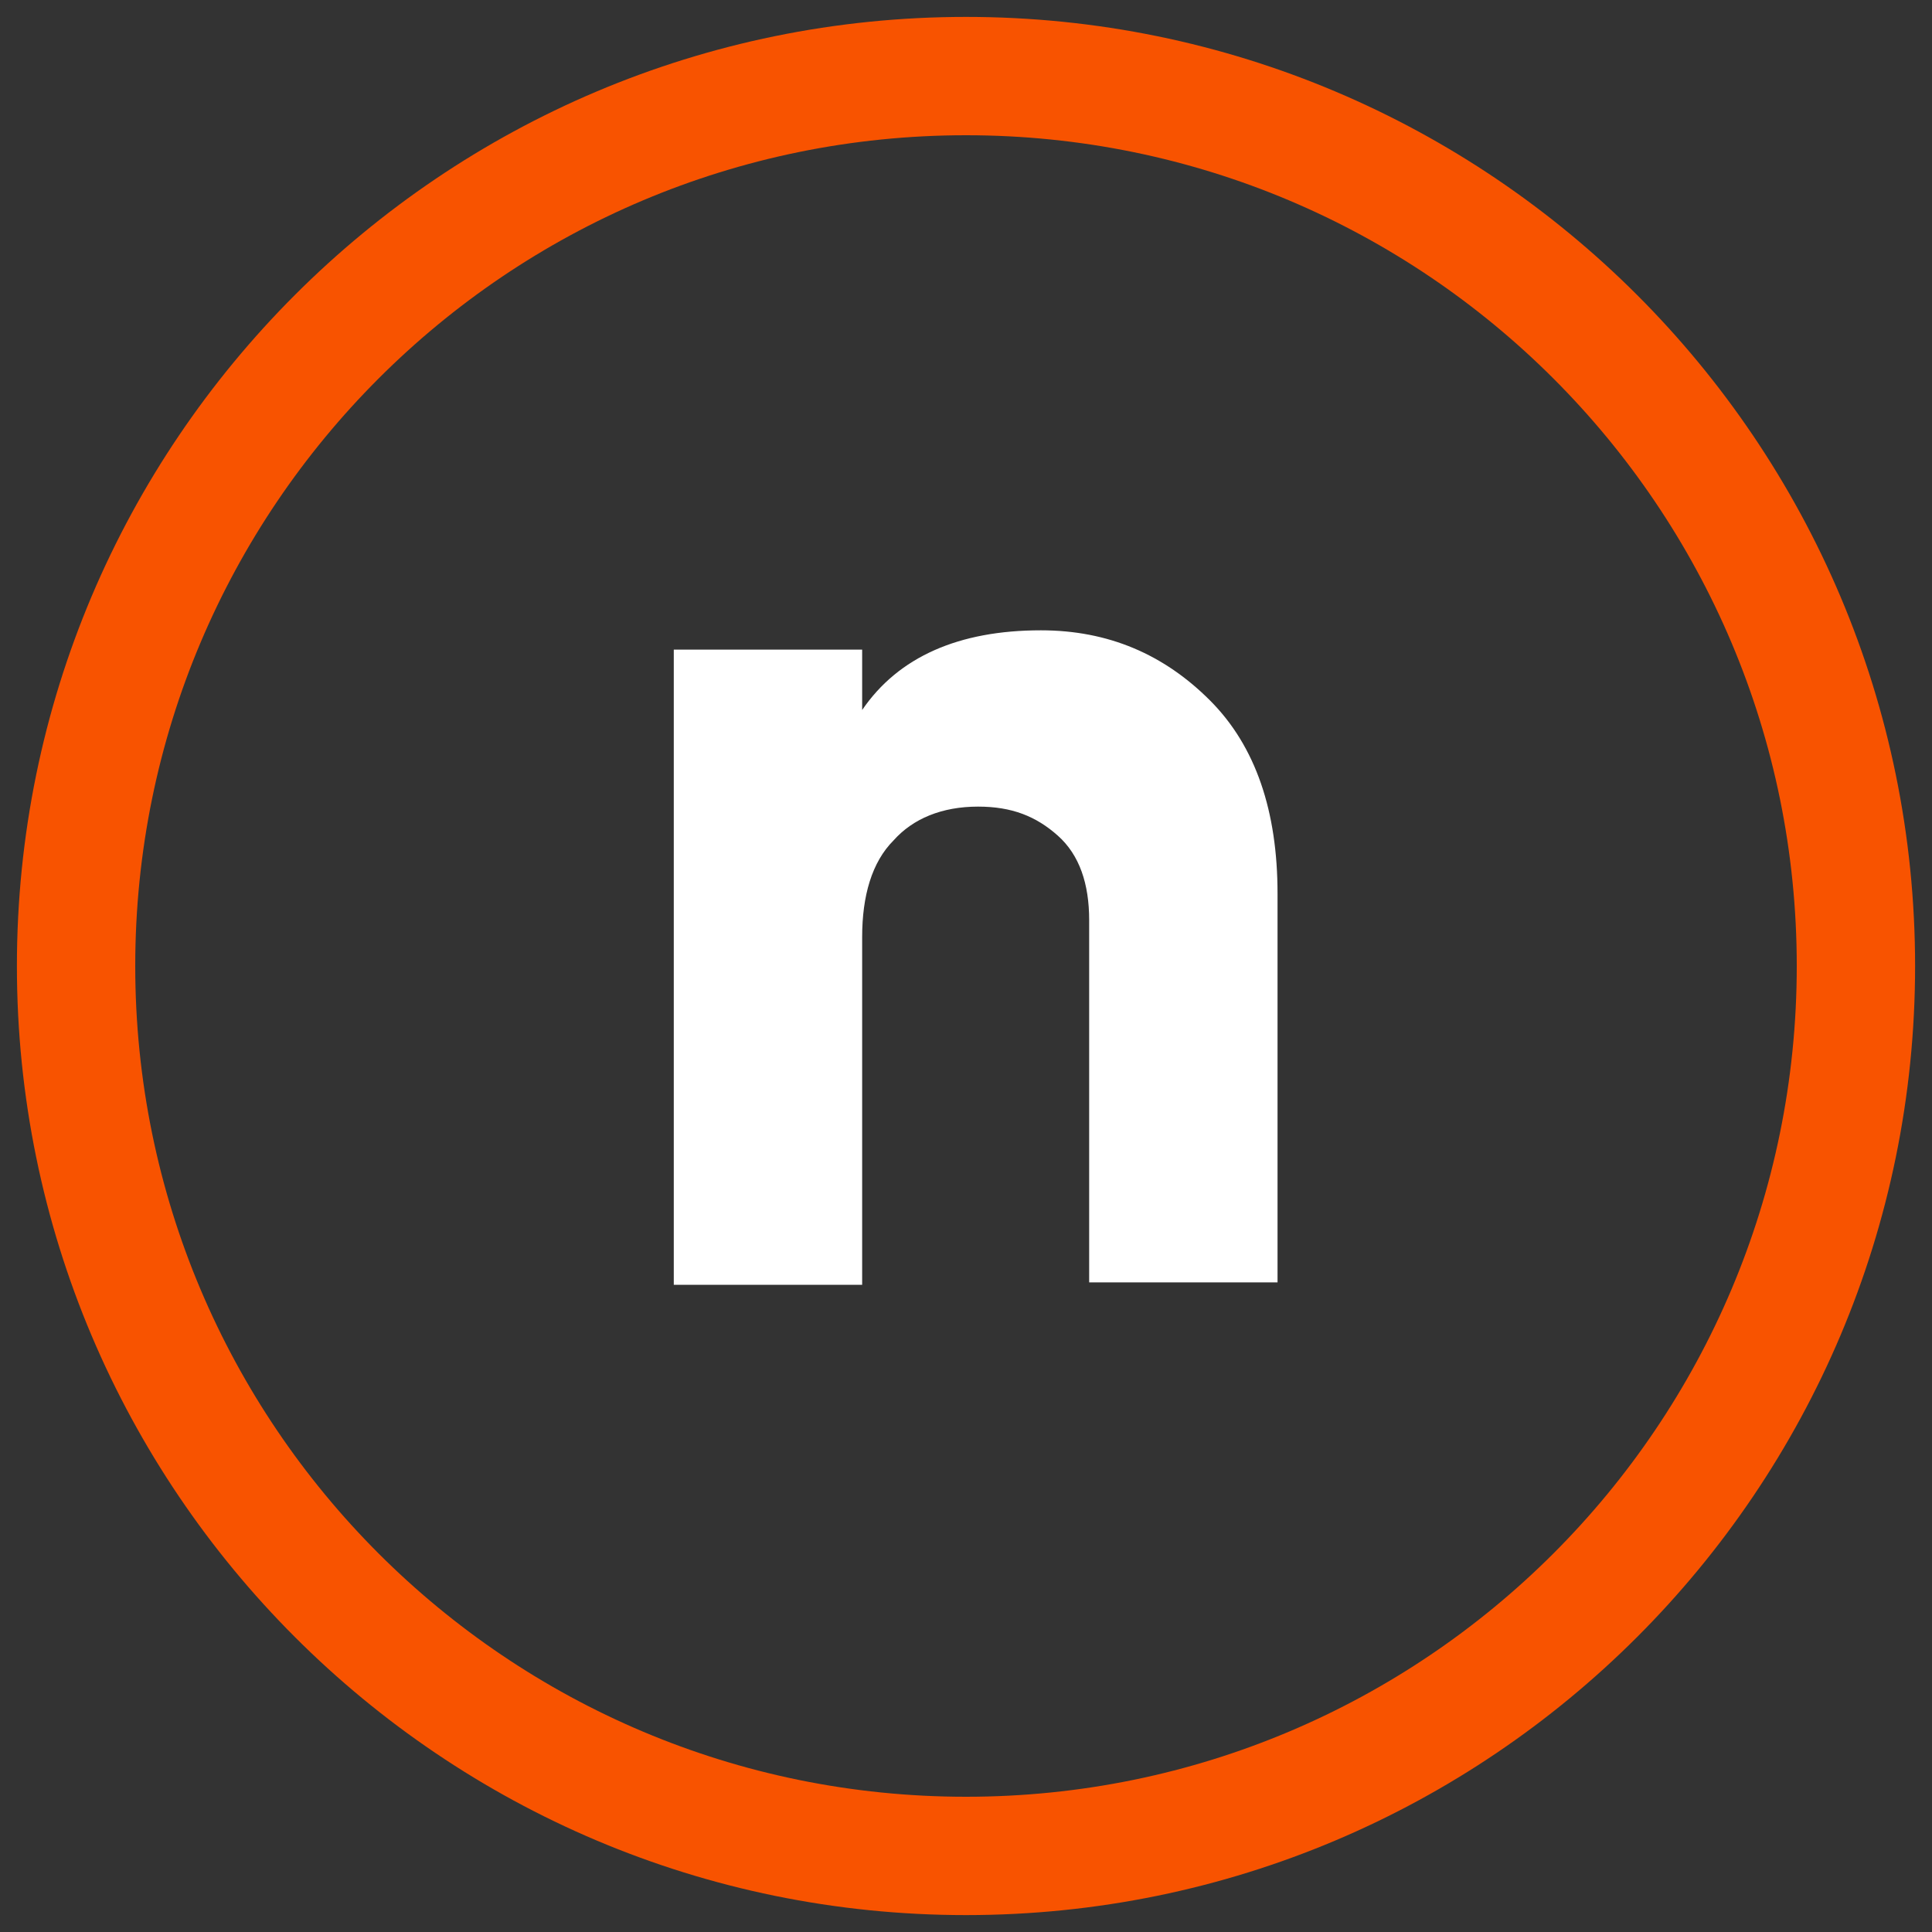 <svg xmlns="http://www.w3.org/2000/svg" xmlns:xlink="http://www.w3.org/1999/xlink" id="Camada_1" x="0px" y="0px" viewBox="0 0 80 80" style="enable-background:new 0 0 80 80;" xml:space="preserve"><rect x="0" y="0" width="80" height="80" fill="#333333" stroke="none"/><style type="text/css">	.st0{fill:#FFFFFF;}	.st1{fill:#F85300;}</style><path class="st0" d="M43.1,26.1c2.8,0,5.1,1,7,2.9c1.9,1.9,2.8,4.6,2.8,8v16.1h-7.8v-15c0-1.5-0.4-2.7-1.3-3.5 c-0.9-0.8-1.9-1.2-3.3-1.2c-1.5,0-2.7,0.5-3.5,1.4c-0.9,0.9-1.3,2.3-1.3,4v14.4h-7.8V26.9h7.8v2.5C37.2,27.2,39.7,26.1,43.1,26.1 L43.1,26.1z"></path><path class="st1" d="M40,5.6C59,5.6,74.4,21,74.4,40h4.9C79.3,18.3,61.7,0.7,40,0.7V5.6z M5.6,40C5.6,21,21,5.6,40,5.6V0.7 C18.3,0.7,0.7,18.3,0.7,40H5.6z M40,74.4C21,74.4,5.6,59,5.6,40H0.7c0,21.7,17.6,39.3,39.3,39.3V74.4z M74.4,40 C74.4,59,59,74.4,40,74.4v4.9c21.7,0,39.3-17.6,39.3-39.3H74.4z"></path></svg>